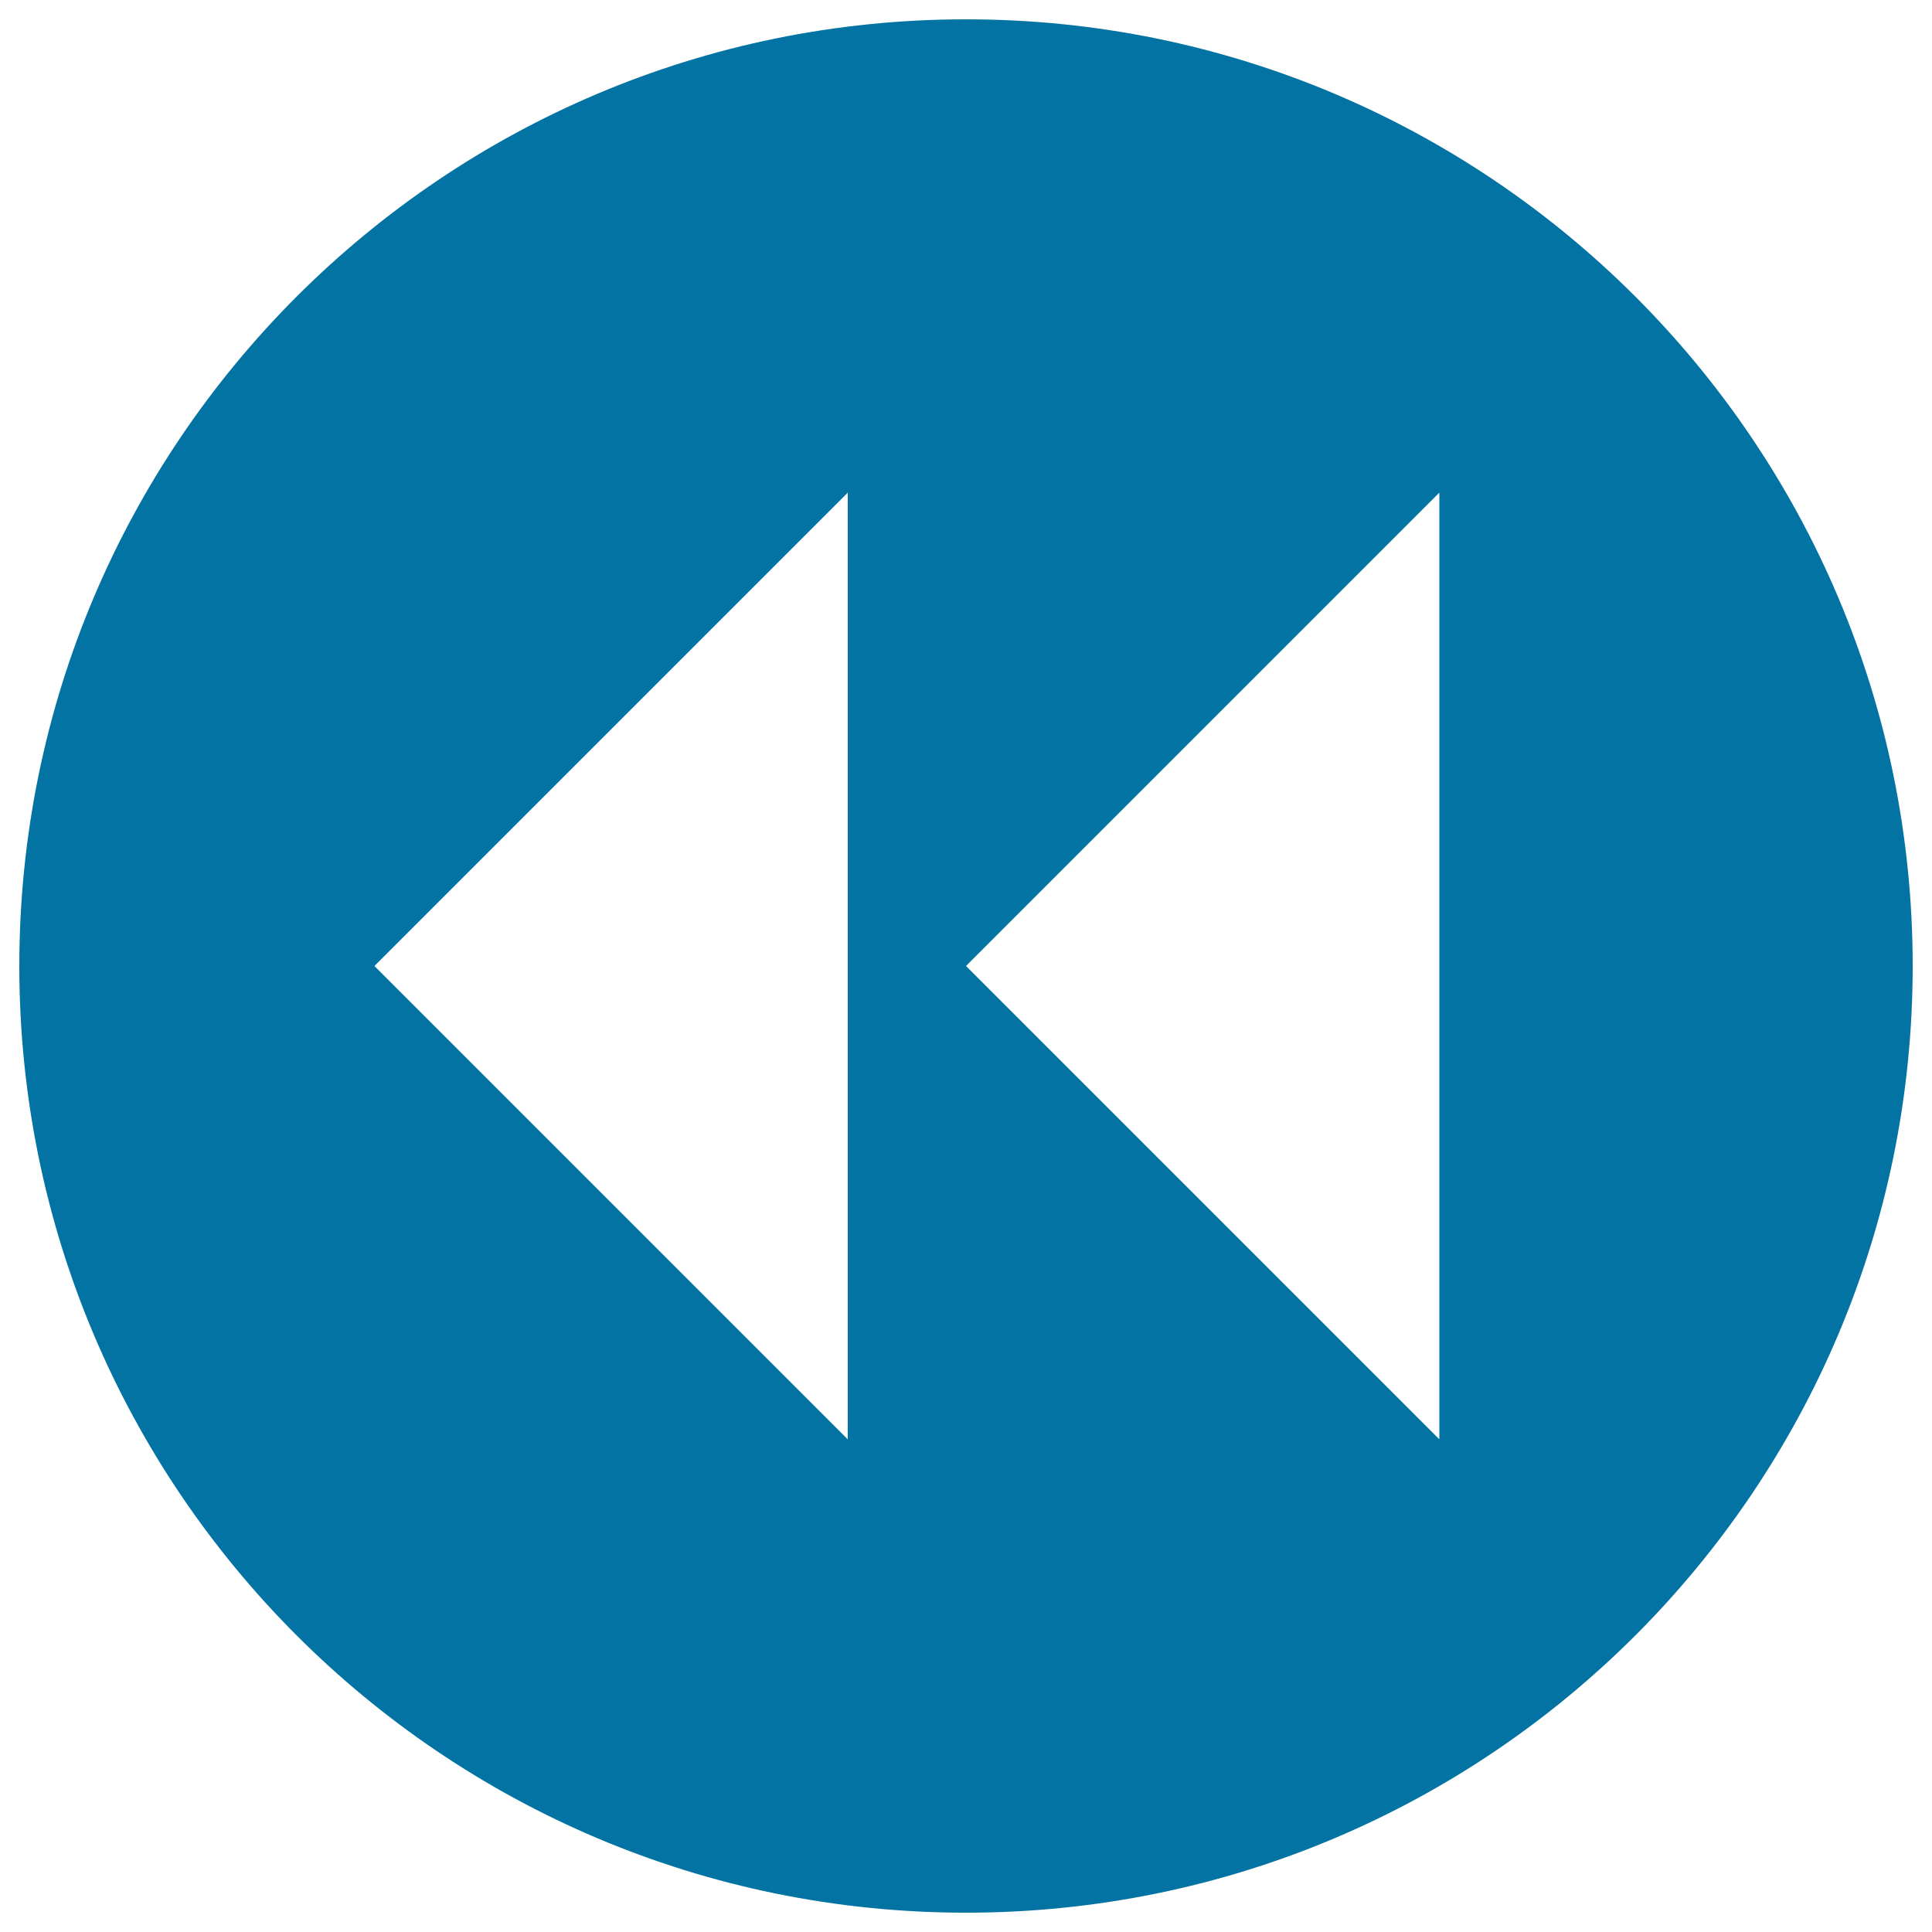 <svg xmlns="http://www.w3.org/2000/svg" viewBox="0 0 1000 1000" style="fill:#0273a2">
<title>Rewind Circular Button SVG icon</title>
<g><path d="M500,10C229.4,10,10,229.4,10,500s219.4,490,490,490s490-219.4,490-490S770.6,10,500,10z M438.8,500v245l-245-245l245-245V500z M745,745L500,500l245-245V745z"/></g>
</svg>